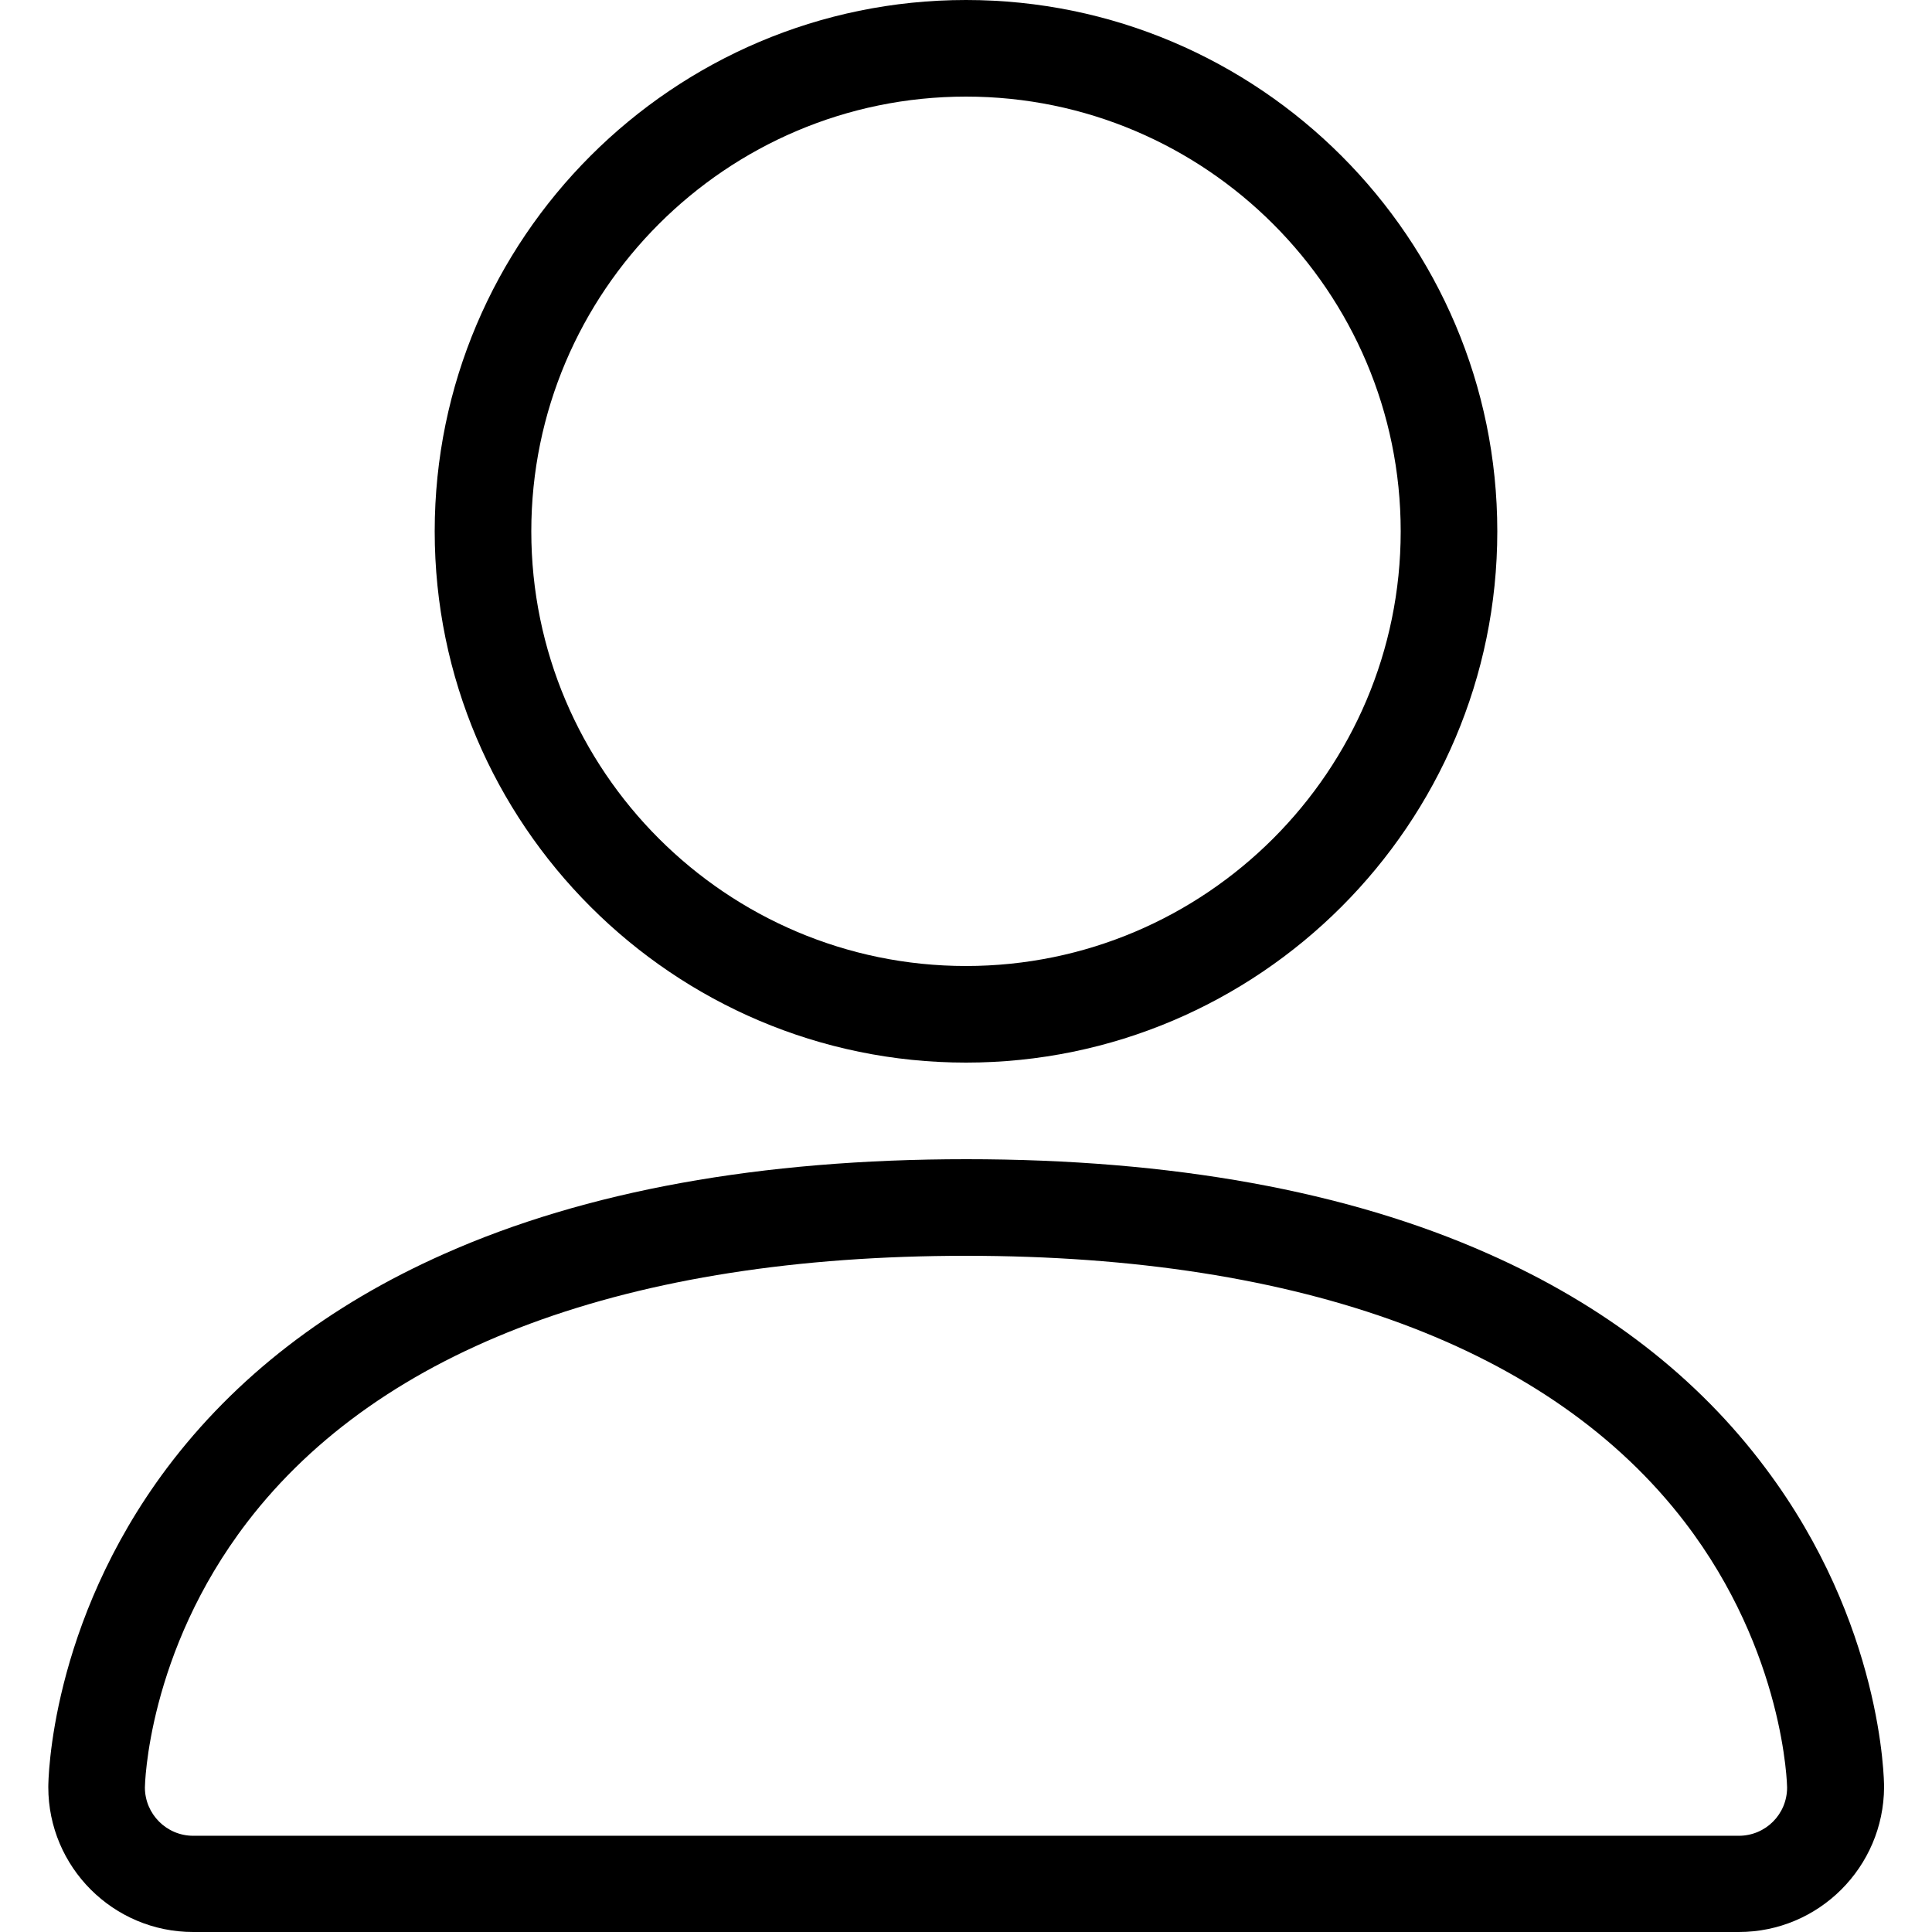 <?xml version="1.0" encoding="utf-8"?>
<!-- Generator: Adobe Illustrator 24.1.1, SVG Export Plug-In . SVG Version: 6.00 Build 0)  -->
<svg version="1.1" id="Layer_1" xmlns="http://www.w3.org/2000/svg" xmlns:xlink="http://www.w3.org/1999/xlink" x="0px" y="0px"
	 viewBox="0 0 512 512" style="enable-background:new 0 0 512 512;" xml:space="preserve">
<g>
	<path d="M256,281.6c-77.6,0-140.8-63.2-140.8-140.8S178.4,0,256,0s140.8,63.2,140.8,140.8S333.6,281.6,256,281.6z M256,25.6
		c-63.5,0-115.2,51.7-115.2,115.2S192.5,256,256,256s115.2-51.7,115.2-115.2S319.5,25.6,256,25.6z"/>
	<path d="M460.8,512H51.2c-21.2,0-38.4-17.2-38.4-38.4c0-1.7,0.4-43.1,31.4-84.5c18.1-24.1,42.8-43.2,73.5-56.8
		c37.5-16.7,84-25.1,138.4-25.1s100.9,8.4,138.4,25.1c30.7,13.6,55.4,32.7,73.4,56.8c31,41.3,31.4,82.7,31.4,84.5
		C499.2,494.8,482,512,460.8,512z M256,332.8c-89.3,0-155.1,24.4-190.5,70.6c-26.5,34.6-27.1,69.9-27.1,70.3c0,7,5.7,12.8,12.8,12.8
		h409.6c7.1,0,12.8-5.7,12.8-12.8c0-0.3-0.6-35.7-27.1-70.3C411.1,357.2,345.2,332.8,256,332.8z"/>
</g>
</svg>
